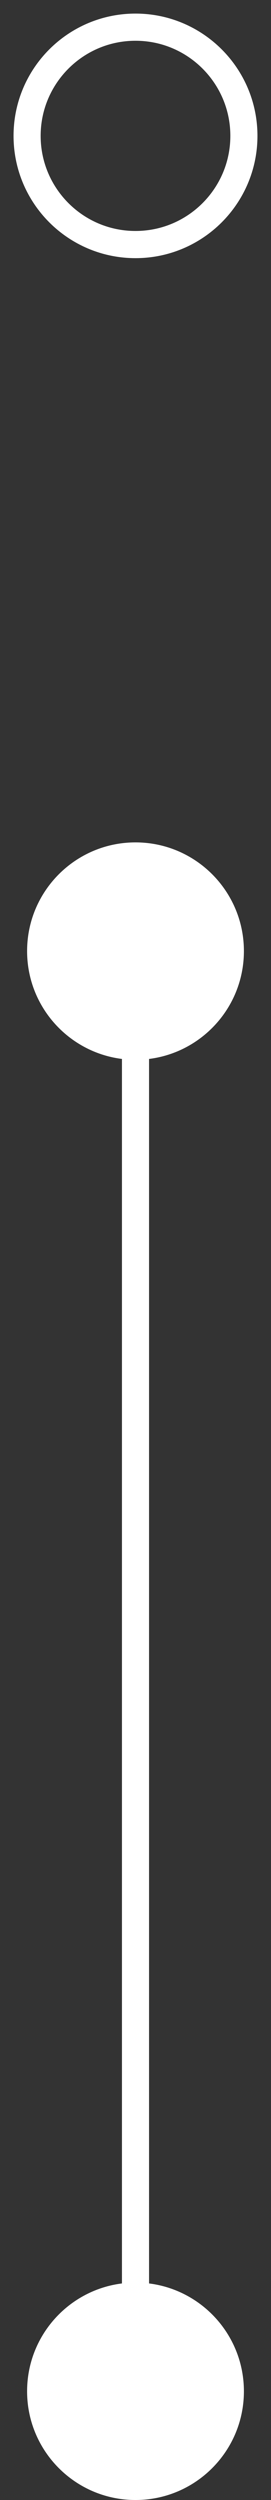 <?xml version="1.0" encoding="UTF-8"?> <svg xmlns="http://www.w3.org/2000/svg" width="10" height="92" viewBox="0 0 10 92" fill="none"><rect x="0" y="0" width="10" height="92" fill="#333333" stroke="none"/><path d="M5 90L5 35" stroke="white" stroke-miterlimit="10"></path><path d="M9 35C9 32.791 7.209 31 5 31C2.791 31 1 32.791 1 35C1 37.209 2.791 39 5 39C7.209 39 9 37.209 9 35Z" fill="white"></path><path d="M9 5C9 2.791 7.209 1 5 1C2.791 1 1 2.791 1 5C1 7.209 2.791 9 5 9C7.209 9 9 7.209 9 5Z" stroke="white"></path><path d="M5 84C7.209 84 9 85.79 9 88C9 90.209 7.209 92 5 92C2.791 92 1 90.209 1 88C1 85.79 2.791 84 5 84Z" fill="white"></path></svg> 